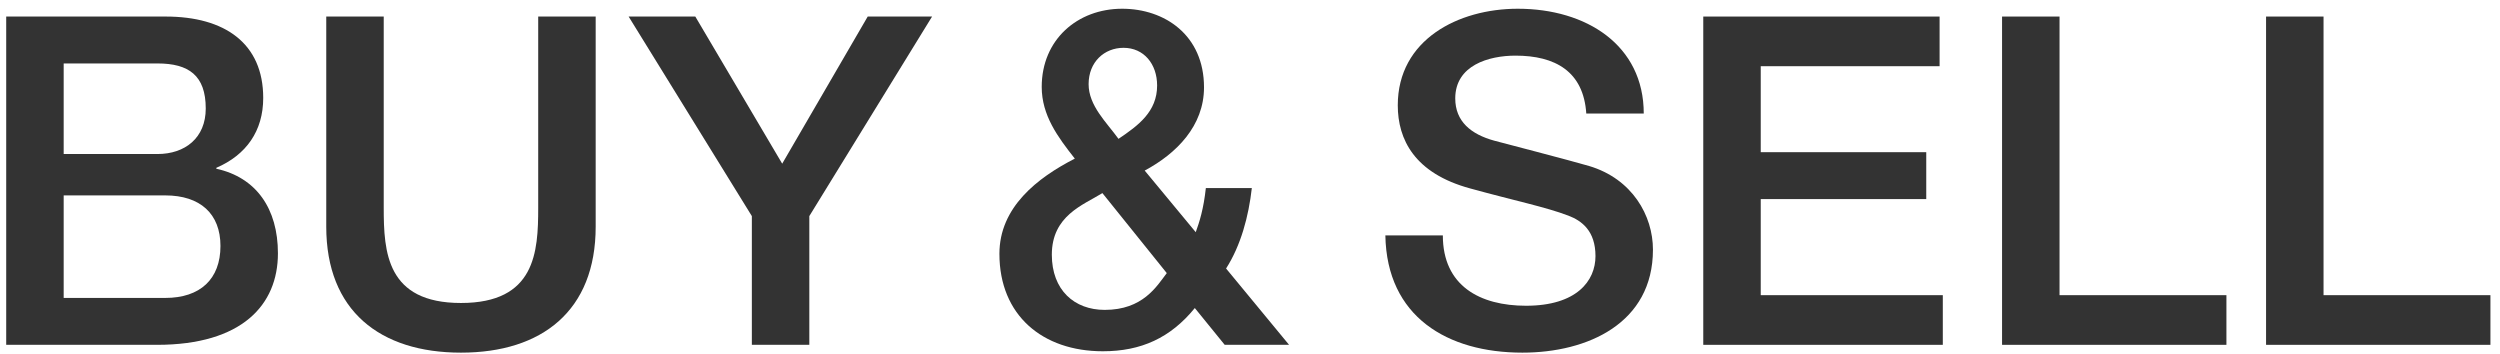 <?xml version="1.0" encoding="UTF-8"?> <svg xmlns="http://www.w3.org/2000/svg" width="261" height="37" viewBox="0 0 261 37" fill="none"><path d="M6.648 20.4H17.256C20.904 20.4 23.016 22.32 23.016 25.68C23.016 29.136 20.904 31.104 17.256 31.104H6.648V20.4ZM0.648 36H16.392C25.272 36 29.016 31.824 29.016 26.448C29.016 21.792 26.76 18.528 22.584 17.616V17.52C25.704 16.176 27.48 13.68 27.48 10.224C27.48 4.512 23.448 1.728 17.304 1.728H0.648V36ZM6.648 6.624H16.44C19.704 6.624 21.48 7.872 21.48 11.328C21.48 14.4 19.32 16.08 16.44 16.08H6.648V6.624Z" fill="#333333"></path><path d="M34.061 23.664C34.061 32.448 39.677 36.816 48.125 36.816C56.573 36.816 62.189 32.448 62.189 23.664V1.728H56.189V21.696C56.189 26.304 55.901 31.632 48.125 31.632C40.349 31.632 40.061 26.304 40.061 21.696V1.728H34.061V23.664Z" fill="#333333"></path><path d="M78.493 36H84.493V22.56L97.309 1.728H90.59L81.662 17.088L72.59 1.728H65.629L78.493 22.56V36Z" fill="#333333"></path><path d="M117.299 4.992C119.411 4.992 120.803 6.672 120.803 8.928C120.803 11.664 118.835 13.104 116.771 14.496C115.523 12.768 113.651 11.04 113.651 8.784C113.651 6.48 115.283 4.992 117.299 4.992ZM121.811 28.512C120.755 29.904 119.315 32.352 115.331 32.352C112.163 32.352 109.811 30.288 109.811 26.592C109.811 22.512 113.075 21.408 115.091 20.16L121.811 28.512ZM127.859 36H134.579L128.003 28.032C129.539 25.632 130.355 22.608 130.691 19.632H125.891C125.651 21.84 125.219 23.184 124.835 24.24L119.507 17.808C122.819 16.032 125.699 13.152 125.699 9.12C125.699 3.648 121.571 0.912 117.155 0.912C112.499 0.912 108.755 4.128 108.755 9.072C108.755 12.048 110.435 14.304 112.211 16.56C108.275 18.576 104.339 21.648 104.339 26.496C104.339 32.928 108.851 36.672 115.139 36.672C119.123 36.672 122.195 35.28 124.739 32.16L127.859 36Z" fill="#333333"></path><path d="M144.632 24.576C144.776 33.072 151.112 36.816 158.936 36.816C165.752 36.816 172.568 33.744 172.568 26.064C172.568 22.512 170.408 18.672 165.896 17.328C164.12 16.8 156.536 14.832 156.008 14.688C153.56 14.016 151.928 12.672 151.928 10.272C151.928 6.816 155.432 5.808 158.216 5.808C162.344 5.808 165.32 7.44 165.608 11.856H171.608C171.608 4.704 165.608 0.912 158.456 0.912C152.264 0.912 145.928 4.128 145.928 10.992C145.928 14.544 147.656 18.096 153.512 19.68C158.216 20.976 161.336 21.6 163.736 22.512C165.128 23.04 166.568 24.096 166.568 26.736C166.568 29.328 164.6 31.92 159.32 31.92C154.52 31.92 150.632 29.856 150.632 24.576H144.632Z" fill="#333333"></path><path d="M177.821 36H202.829V30.816H183.821V20.784H201.101V15.888H183.821V6.912H202.493V1.728H177.821V36Z" fill="#333333"></path><path d="M209.015 36H232.439V30.816H215.015V1.728H209.015V36Z" fill="#333333"></path><path d="M236.577 36H260.001V30.816H242.577V1.728H236.577V36Z" fill="#333333"></path></svg> 